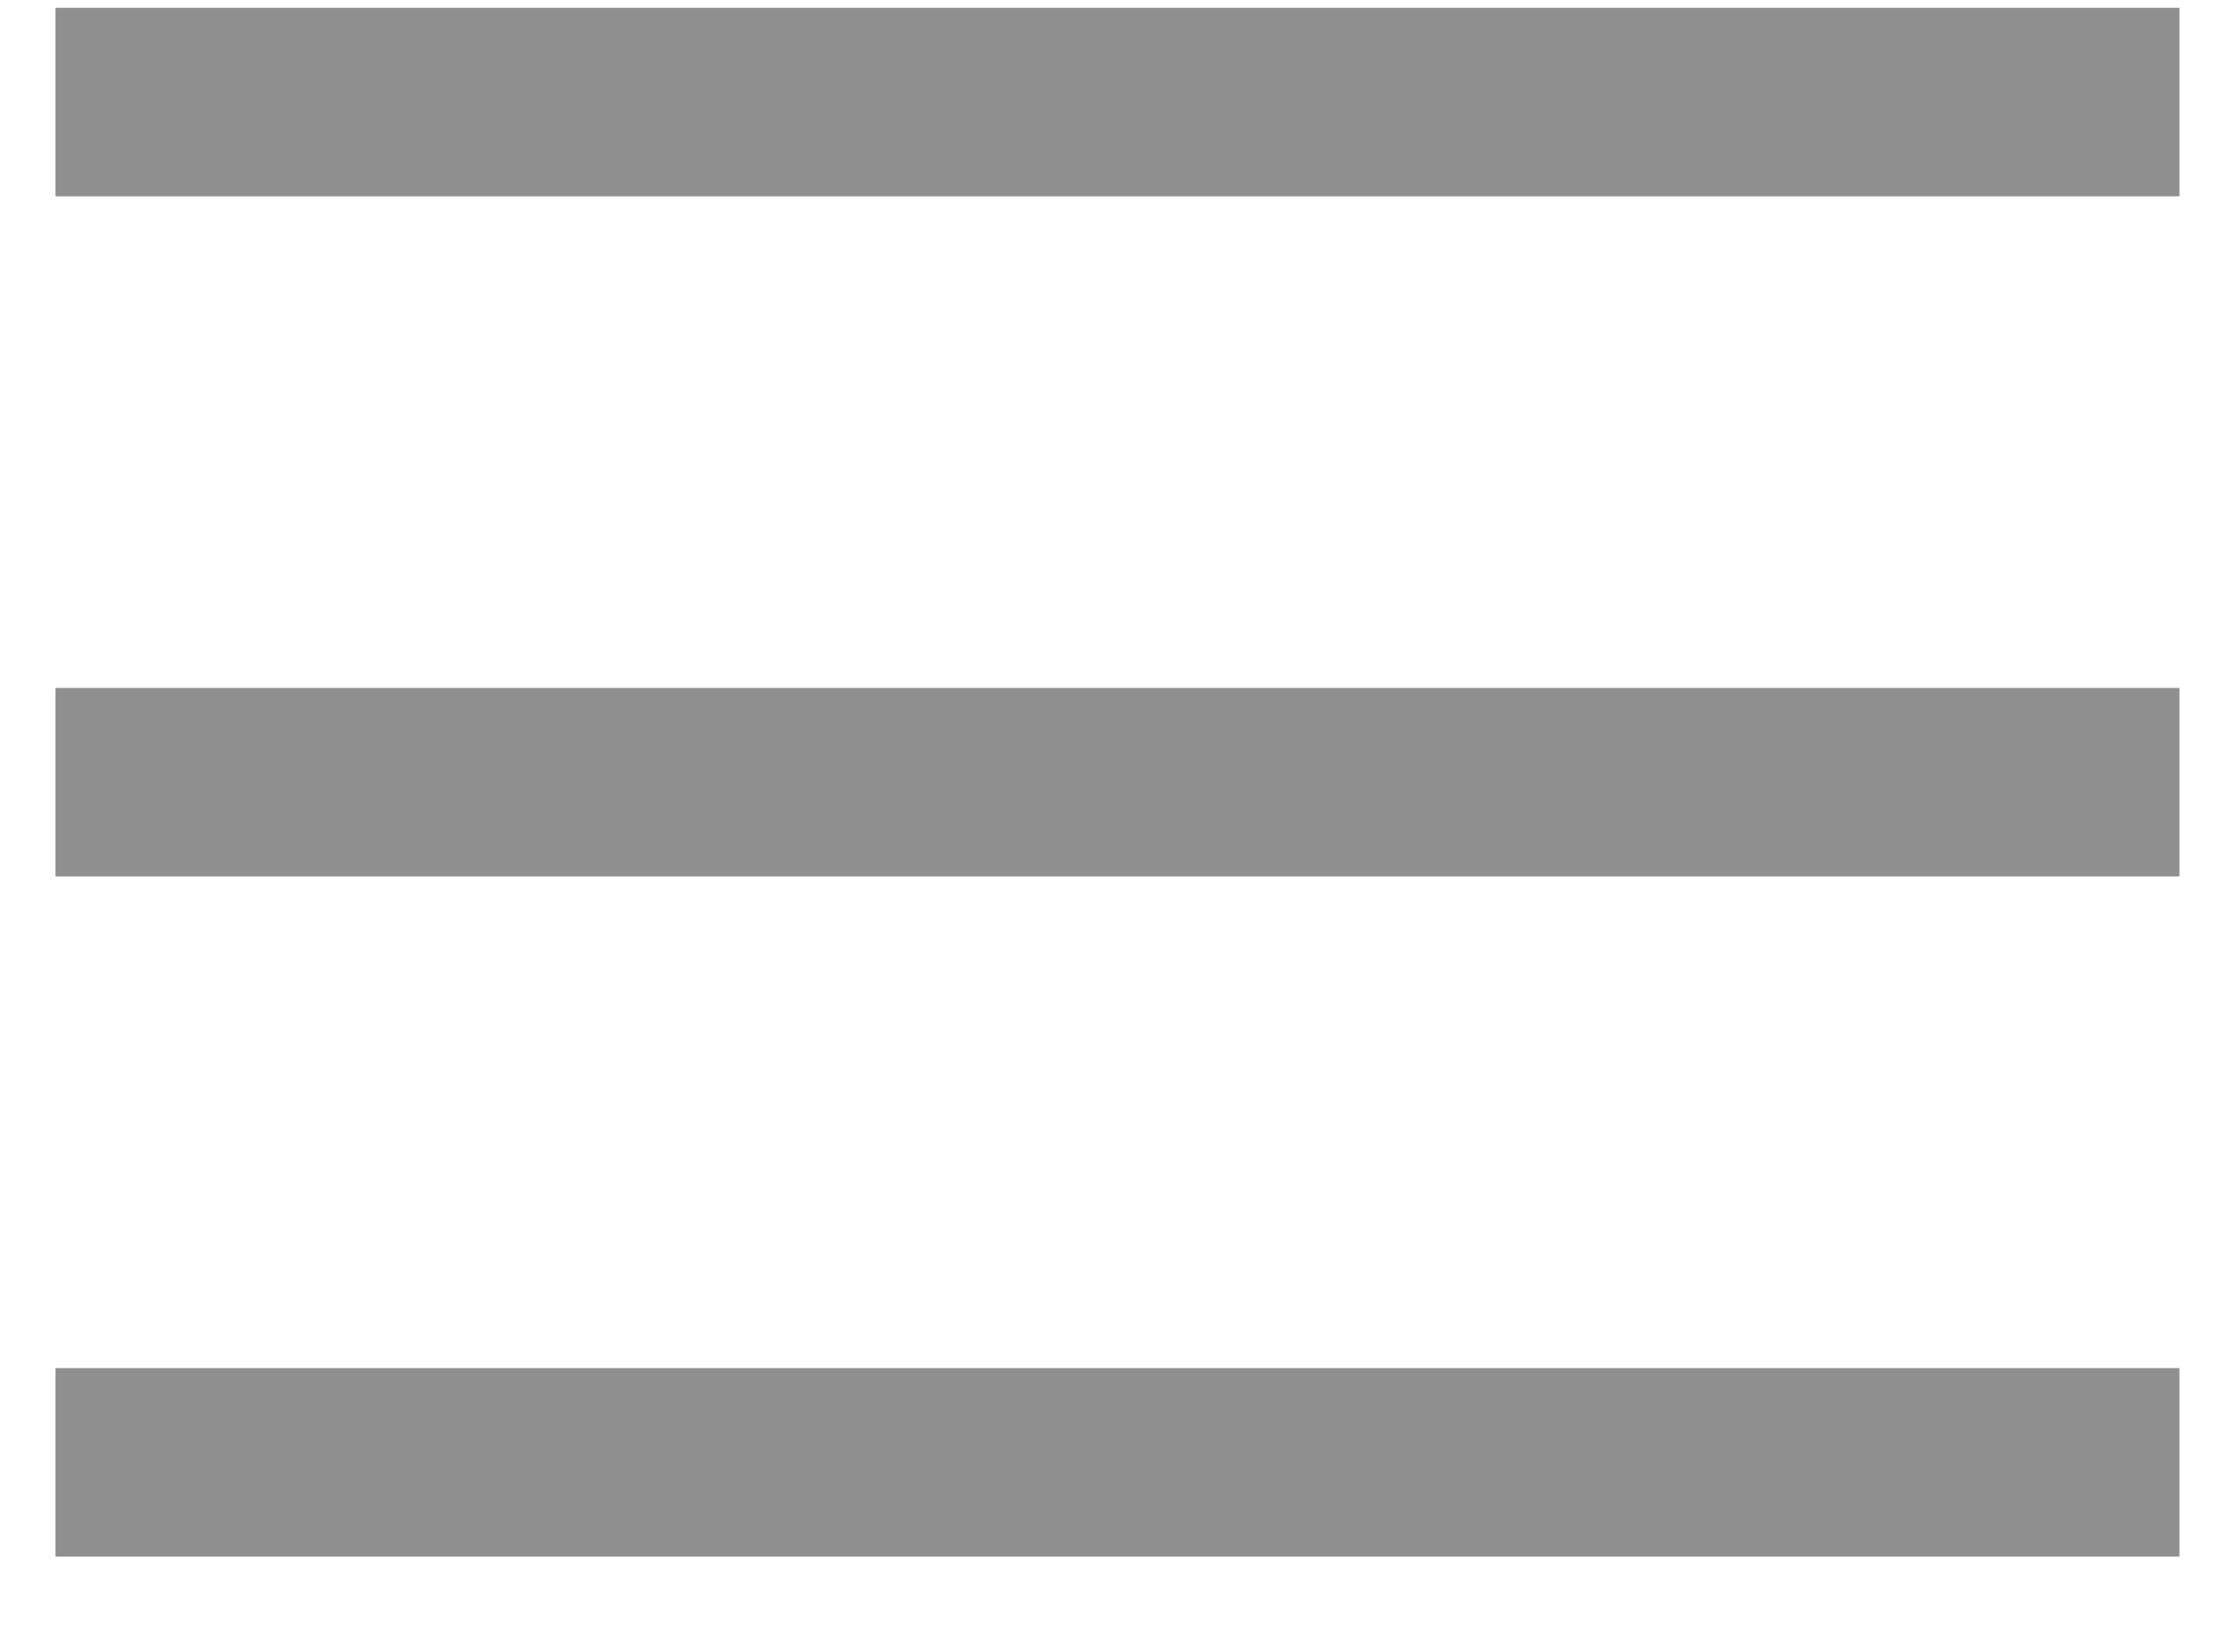 <?xml version="1.0" encoding="UTF-8" standalone="no"?>
<!DOCTYPE svg PUBLIC "-//W3C//DTD SVG 1.1//EN" "http://www.w3.org/Graphics/SVG/1.1/DTD/svg11.dtd">
<svg width="100%" height="100%" viewBox="0 0 23 17" version="1.1" xmlns="http://www.w3.org/2000/svg" xmlns:xlink="http://www.w3.org/1999/xlink" xml:space="preserve" xmlns:serif="http://www.serif.com/" style="fill-rule:evenodd;clip-rule:evenodd;stroke-linecap:square;stroke-miterlimit:1.5;">
    <g transform="matrix(1,0,0,1,-683.562,-164.005)">
        <path d="M685.103,165.055L705.02,165.055" style="fill:none;stroke:rgb(143,143,143);stroke-width:1.94px;"/>
        <g transform="matrix(1,0,0,1,0,7)">
            <path d="M685.103,165.055L705.02,165.055" style="fill:none;stroke:rgb(143,143,143);stroke-width:1.94px;"/>
        </g>
        <g transform="matrix(1,0,0,1,0,14)">
            <path d="M685.103,165.055L705.02,165.055" style="fill:none;stroke:rgb(143,143,143);stroke-width:1.94px;"/>
        </g>
    </g>
</svg>
